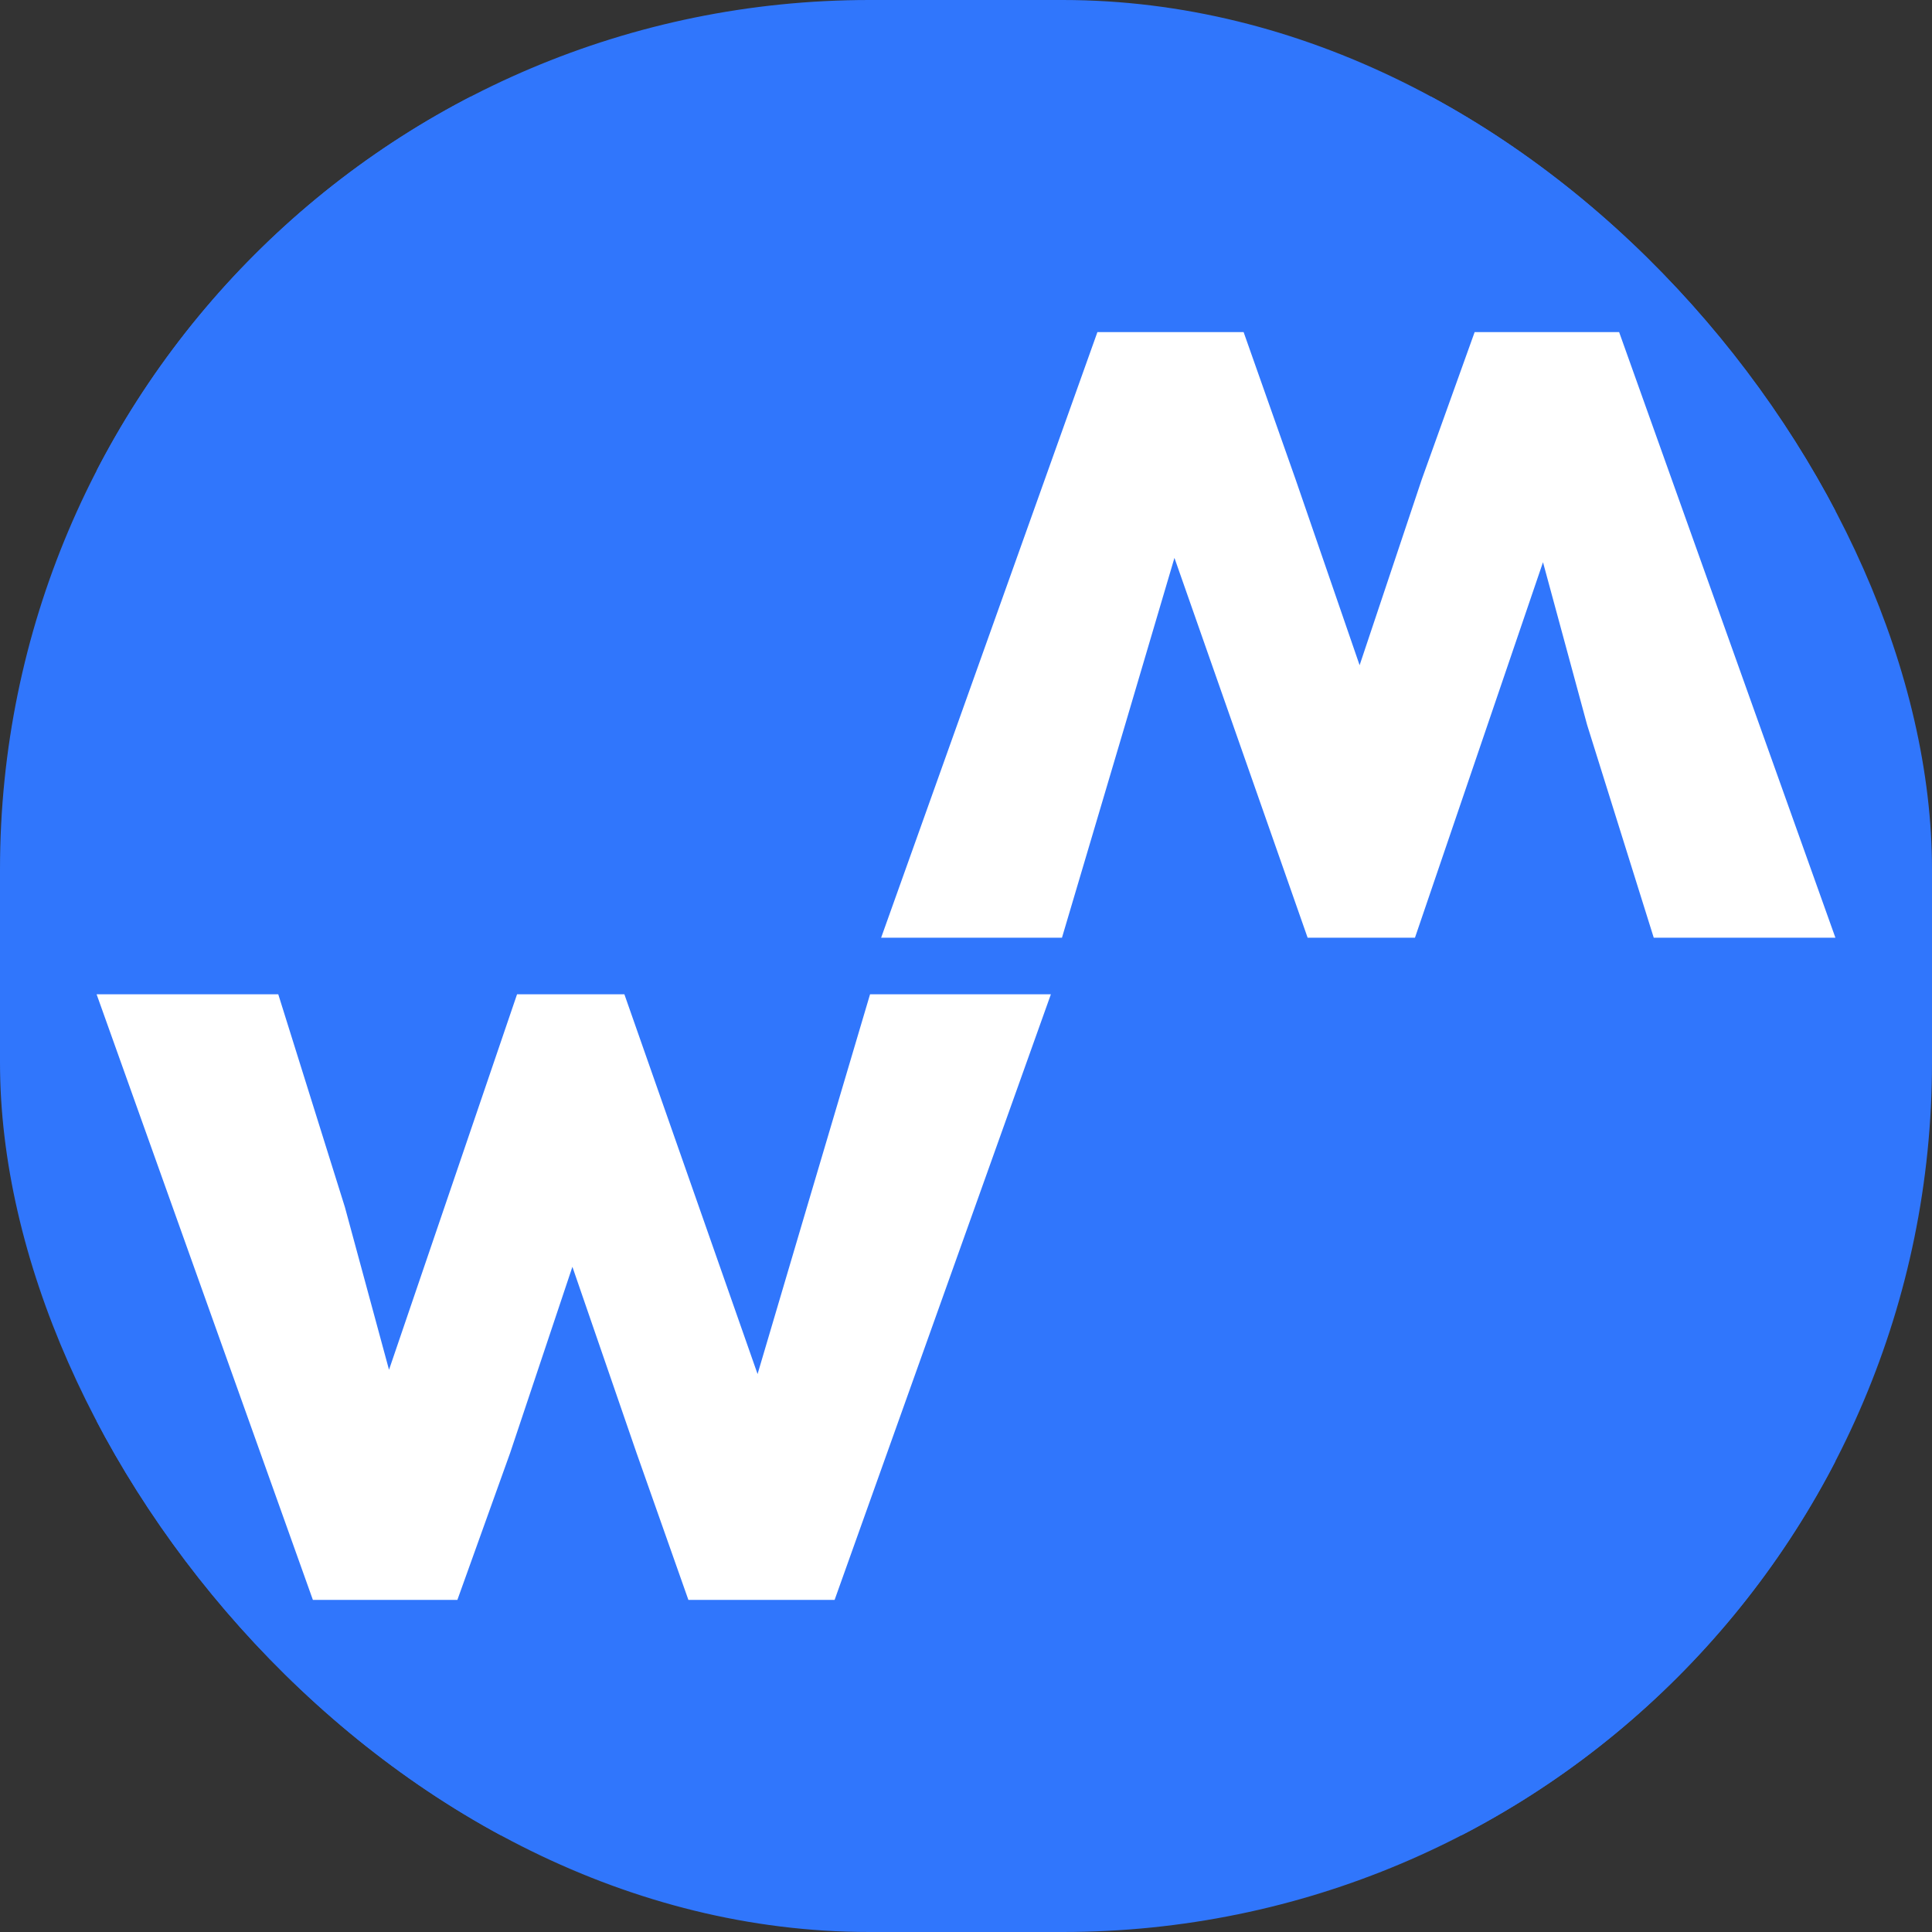 <svg xmlns="http://www.w3.org/2000/svg" version="1.1" xmlns:xlink="http://www.w3.org/1999/xlink" xmlns:svgjs="http://svgjs.dev/svgjs" width="1000" height="1000"><rect width="100%" height="100%" fill="#333333" stroke="none"/><g clip-path="url(#SvgjsClipPath1099)"><rect width="1000" height="1000" fill="#3076fc"></rect><g transform="matrix(3.871,0,0,3.871,50,50)"><svg xmlns="http://www.w3.org/2000/svg" version="1.1" xmlns:xlink="http://www.w3.org/1999/xlink" xmlns:svgjs="http://svgjs.dev/svgjs" width="232.5" height="232.5"><svg xmlns="http://www.w3.org/2000/svg" version="1.1" viewBox="0 0 232.5 232.5">
  <defs>
    <style>
      .cls-1 {
        fill: #fff;
      }

      .cls-2 {
        fill: #3076fc;
      }
    </style>
  <clipPath id="SvgjsClipPath1099"><rect width="1000" height="1000" x="0" y="0" rx="450" ry="450"></rect></clipPath></defs>
  <!-- Generator: Adobe Illustrator 28.7.1, SVG Export Plug-In . SVG Version: 1.2.0 Build 142)  -->
  <g>
    <g id="Ebene_1">
      <rect class="cls-2" width="232.5" height="232.5"></rect>
      <polygon class="cls-1" points="129.08 112.47 137.52 84.01 144.12 61.68 161.93 112.47 176.28 112.47 193.4 62.26 199.3 84.01 208.21 112.47 232.5 112.47 203.58 31.49 184.26 31.49 177.2 51.16 168.88 76.03 160.31 51.16 153.37 31.49 133.82 31.49 104.9 112.47 129.08 112.47"></polygon>
      <polygon class="cls-1" points="103.42 120.03 94.98 148.49 88.38 170.81 70.57 120.03 56.22 120.03 39.1 170.24 33.2 148.49 24.29 120.03 0 120.03 28.92 201.01 48.24 201.01 55.3 181.34 63.62 156.47 72.19 181.34 79.13 201.01 98.68 201.01 127.6 120.03 103.42 120.03"></polygon>
    </g>
  </g>
</svg></svg></g></g></svg>